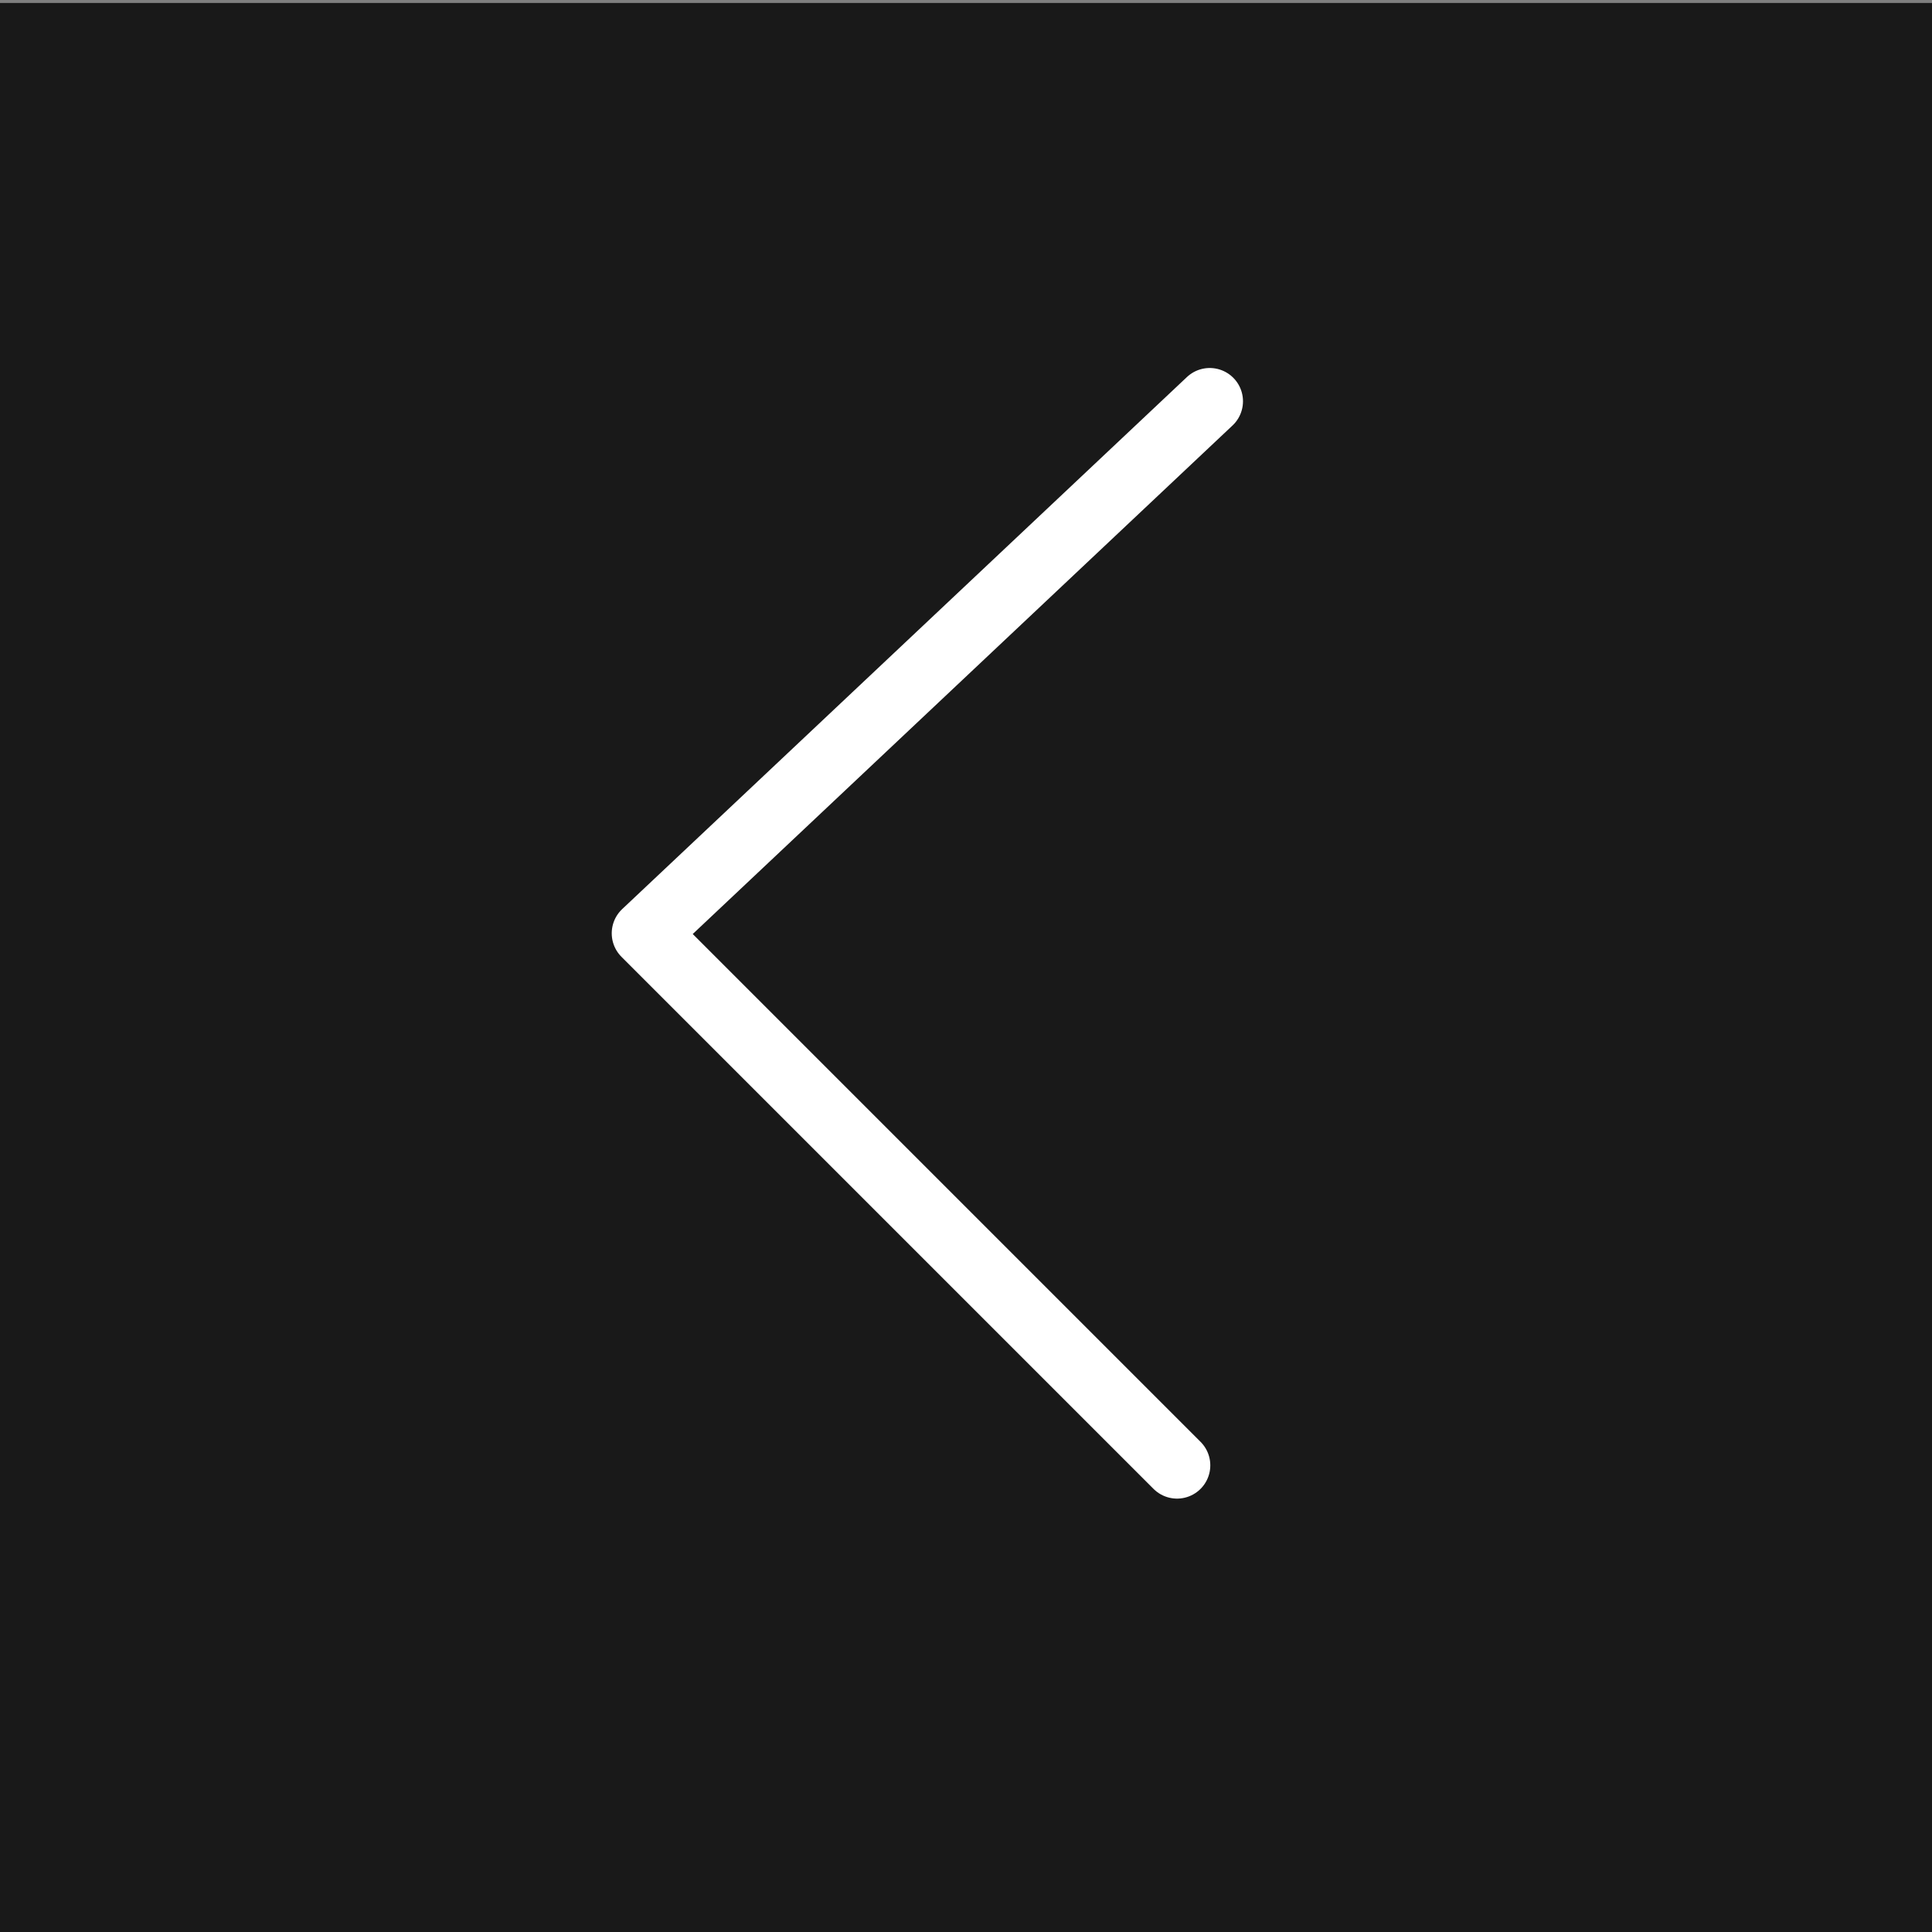 <?xml version="1.0" encoding="utf-8"?>
<!-- Generator: Adobe Illustrator 22.0.0, SVG Export Plug-In . SVG Version: 6.00 Build 0)  -->
<svg version="1.1" id="Capa_1" xmlns="http://www.w3.org/2000/svg" xmlns:xlink="http://www.w3.org/1999/xlink" x="0px" y="0px"
	 viewBox="0 0 65 65" style="enable-background:new 0 0 65 65;" xml:space="preserve">
<rect x="0" y="0" width="65" height="65" fill="#808080" stroke="none"/>
<style type="text/css">
	.st0{fill:#191919;}
	.st1{fill:none;stroke:#FFFFFF;stroke-width:2.238;stroke-linecap:round;stroke-linejoin:round;stroke-miterlimit:10;}
</style>
<rect x="0" y="0.1" class="st0" width="65" height="64.9"/>
<polyline class="st1" points="39.6,49.3 21.7,31.4 40.7,13.5 "/>
</svg>
